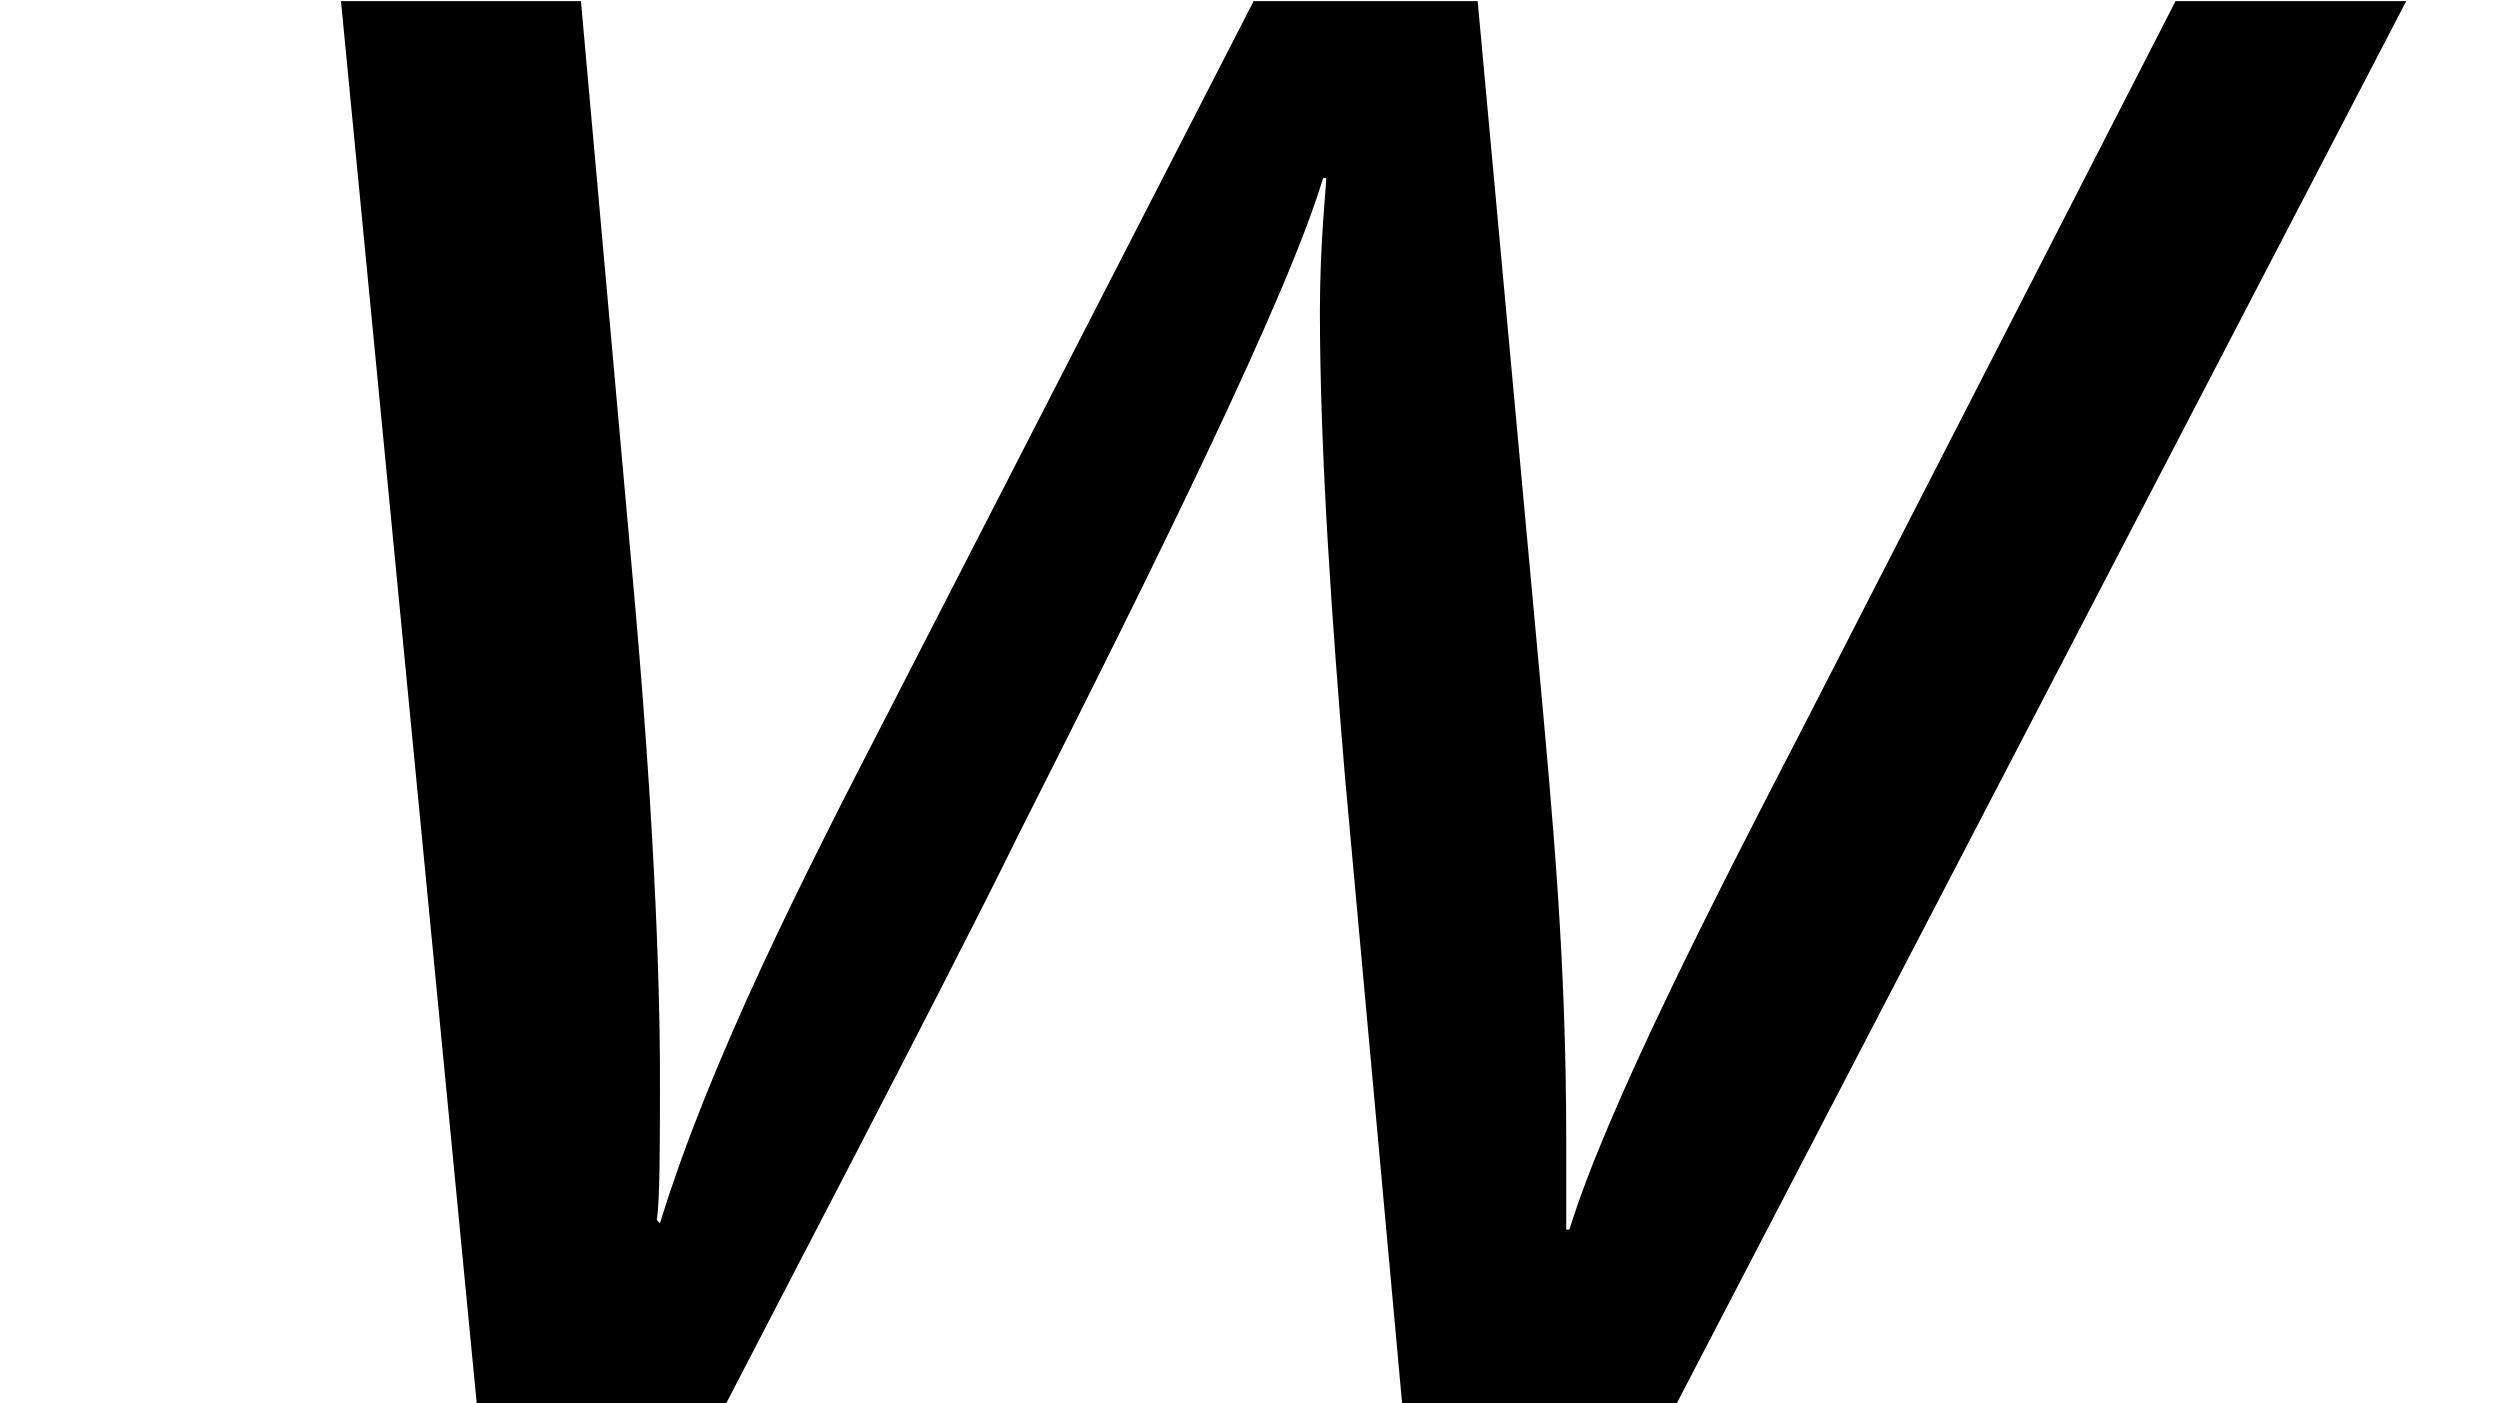 <?xml version='1.0' encoding='UTF-8'?>
<!-- This file was generated by dvisvgm 2.13.3 -->
<svg version='1.1' xmlns='http://www.w3.org/2000/svg' xmlns:xlink='http://www.w3.org/1999/xlink' width='8.637pt' height='4.848pt' viewBox='70.735 63.894 8.637 4.848'>
<defs>
<path id='g0-119' d='M8.313-4.844H7.516L6.229-2.335C5.935-1.767 5.553-1.025 5.422-.6H5.411V-.905C5.411-1.527 5.367-1.996 5.313-2.585L5.105-4.844H4.331L3.087-2.422C2.771-1.811 2.455-1.189 2.28-.622L2.269-.633C2.28-.698 2.28-.905 2.28-1.124C2.28-1.233 2.28-1.789 2.193-2.771L2.007-4.844H1.178L1.647 0H2.509C2.564-.109 3.284-1.484 3.513-1.953C3.993-2.902 4.451-3.829 4.571-4.233H4.582C4.582-4.211 4.56-4.004 4.56-3.775C4.56-3.273 4.604-2.673 4.647-2.16L4.844 0H5.793L8.313-4.844Z'/>
</defs>
<g id='page1'>
<use x='70.735' y='68.742' xlink:href='#g0-119'/>
</g>
</svg><!--Rendered by QuickLaTeX.com-->